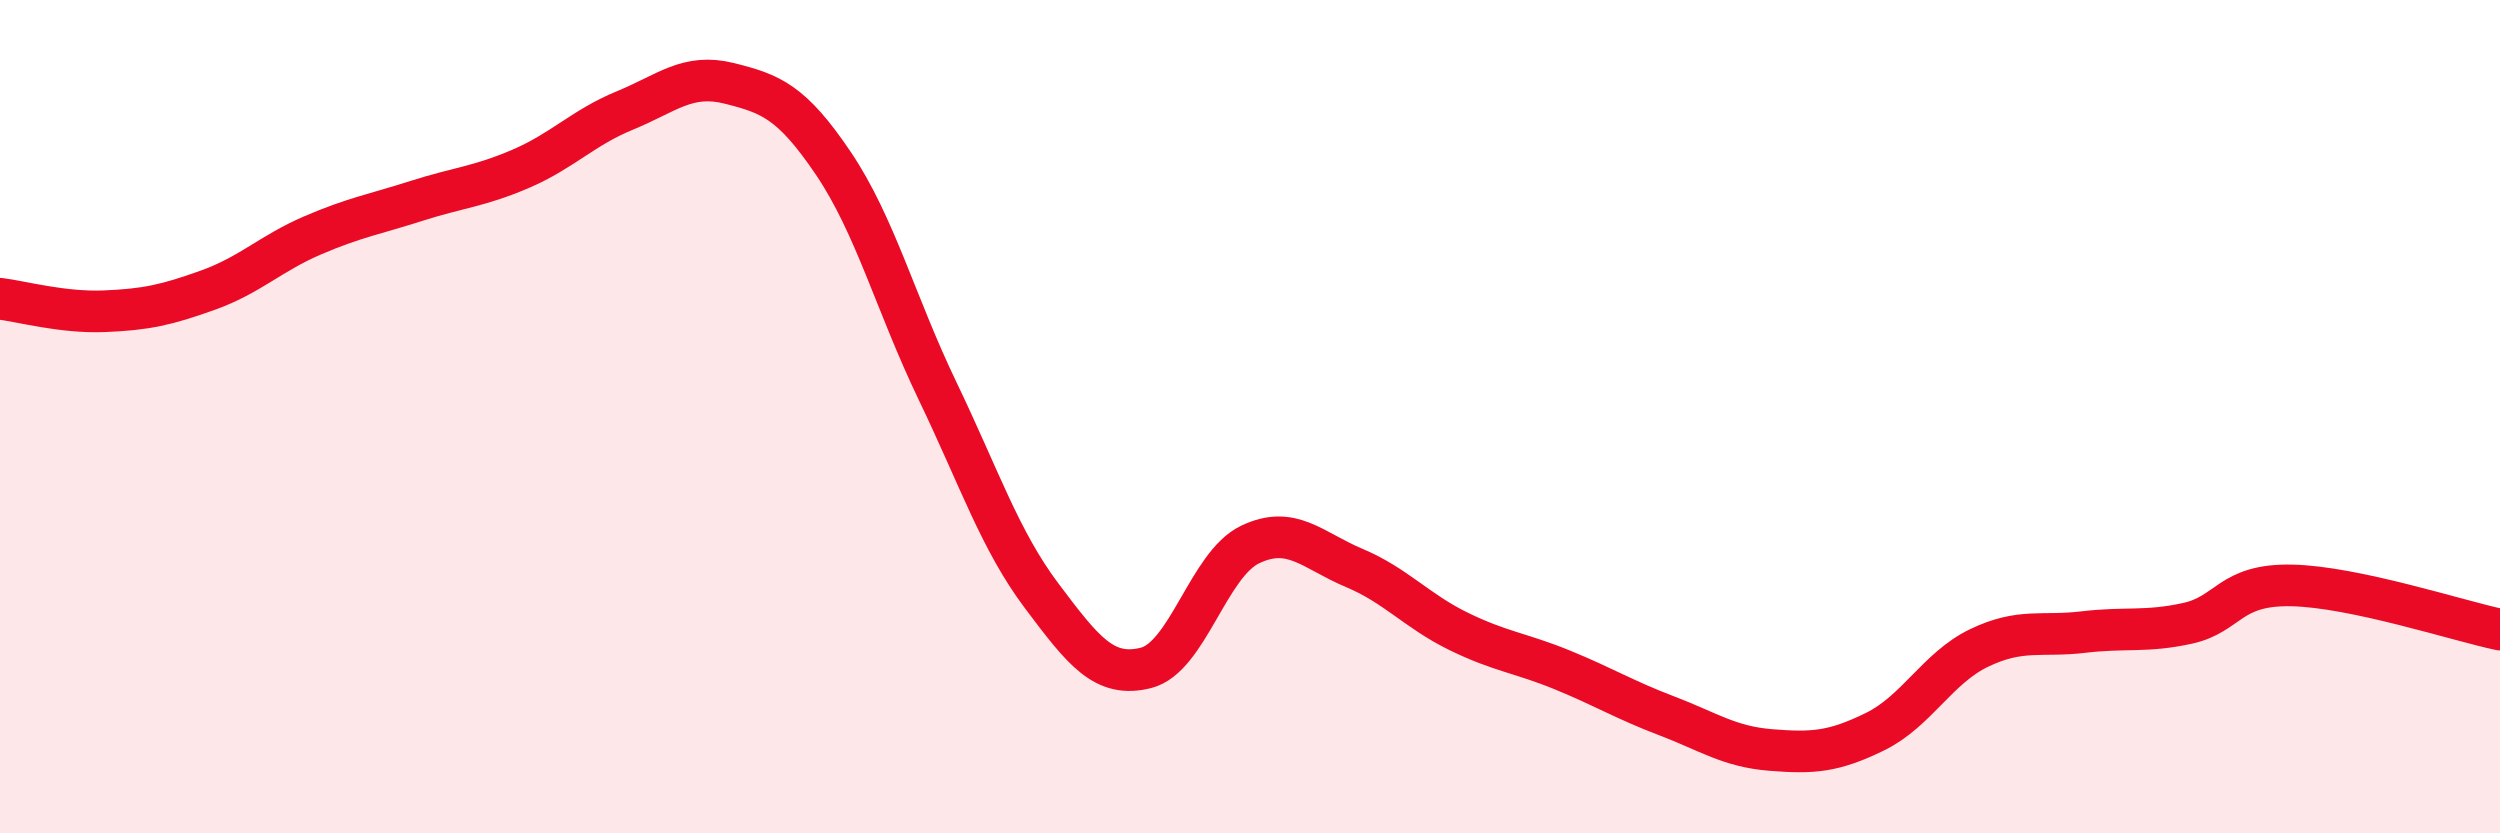 
    <svg width="60" height="20" viewBox="0 0 60 20" xmlns="http://www.w3.org/2000/svg">
      <path
        d="M 0,7.17 C 0.5,7.23 1.5,7.51 2.5,7.47 C 3.5,7.43 4,7.32 5,6.96 C 6,6.6 6.5,6.08 7.5,5.65 C 8.5,5.22 9,5.14 10,4.82 C 11,4.5 11.5,4.48 12.5,4.05 C 13.5,3.62 14,3.06 15,2.65 C 16,2.24 16.5,1.75 17.5,2 C 18.5,2.25 19,2.44 20,3.92 C 21,5.4 21.5,7.3 22.5,9.38 C 23.5,11.46 24,12.97 25,14.3 C 26,15.63 26.5,16.28 27.5,16.03 C 28.5,15.78 29,13.55 30,13.07 C 31,12.59 31.5,13.21 32.5,13.63 C 33.5,14.05 34,14.66 35,15.15 C 36,15.64 36.5,15.67 37.5,16.08 C 38.5,16.49 39,16.8 40,17.18 C 41,17.56 41.5,17.92 42.5,18 C 43.5,18.08 44,18.05 45,17.56 C 46,17.07 46.5,16.03 47.5,15.55 C 48.5,15.07 49,15.29 50,15.17 C 51,15.05 51.5,15.18 52.5,14.96 C 53.5,14.74 53.5,14.02 55,14.05 C 56.5,14.08 59,14.9 60,15.11L60 20L0 20Z"
        fill="#EB0A25"
        opacity="0.1"
        stroke-linecap="round"
        stroke-linejoin="round"
      />
      <path
        d="M 0,7.17 C 0.5,7.23 1.5,7.51 2.5,7.47 C 3.5,7.43 4,7.32 5,6.96 C 6,6.6 6.5,6.08 7.5,5.65 C 8.5,5.22 9,5.14 10,4.82 C 11,4.5 11.5,4.48 12.5,4.05 C 13.5,3.62 14,3.06 15,2.65 C 16,2.24 16.5,1.75 17.5,2 C 18.5,2.25 19,2.44 20,3.92 C 21,5.4 21.5,7.3 22.5,9.38 C 23.5,11.46 24,12.97 25,14.3 C 26,15.63 26.5,16.28 27.5,16.03 C 28.5,15.78 29,13.55 30,13.07 C 31,12.59 31.5,13.21 32.5,13.63 C 33.5,14.05 34,14.66 35,15.15 C 36,15.64 36.5,15.67 37.5,16.08 C 38.5,16.49 39,16.8 40,17.18 C 41,17.56 41.5,17.92 42.5,18 C 43.5,18.08 44,18.05 45,17.56 C 46,17.07 46.5,16.03 47.5,15.55 C 48.5,15.07 49,15.29 50,15.17 C 51,15.05 51.5,15.18 52.5,14.96 C 53.5,14.74 53.5,14.02 55,14.05 C 56.5,14.08 59,14.9 60,15.11"
        stroke="#EB0A25"
        stroke-width="1"
        fill="none"
        stroke-linecap="round"
        stroke-linejoin="round"
      />
    </svg>
  